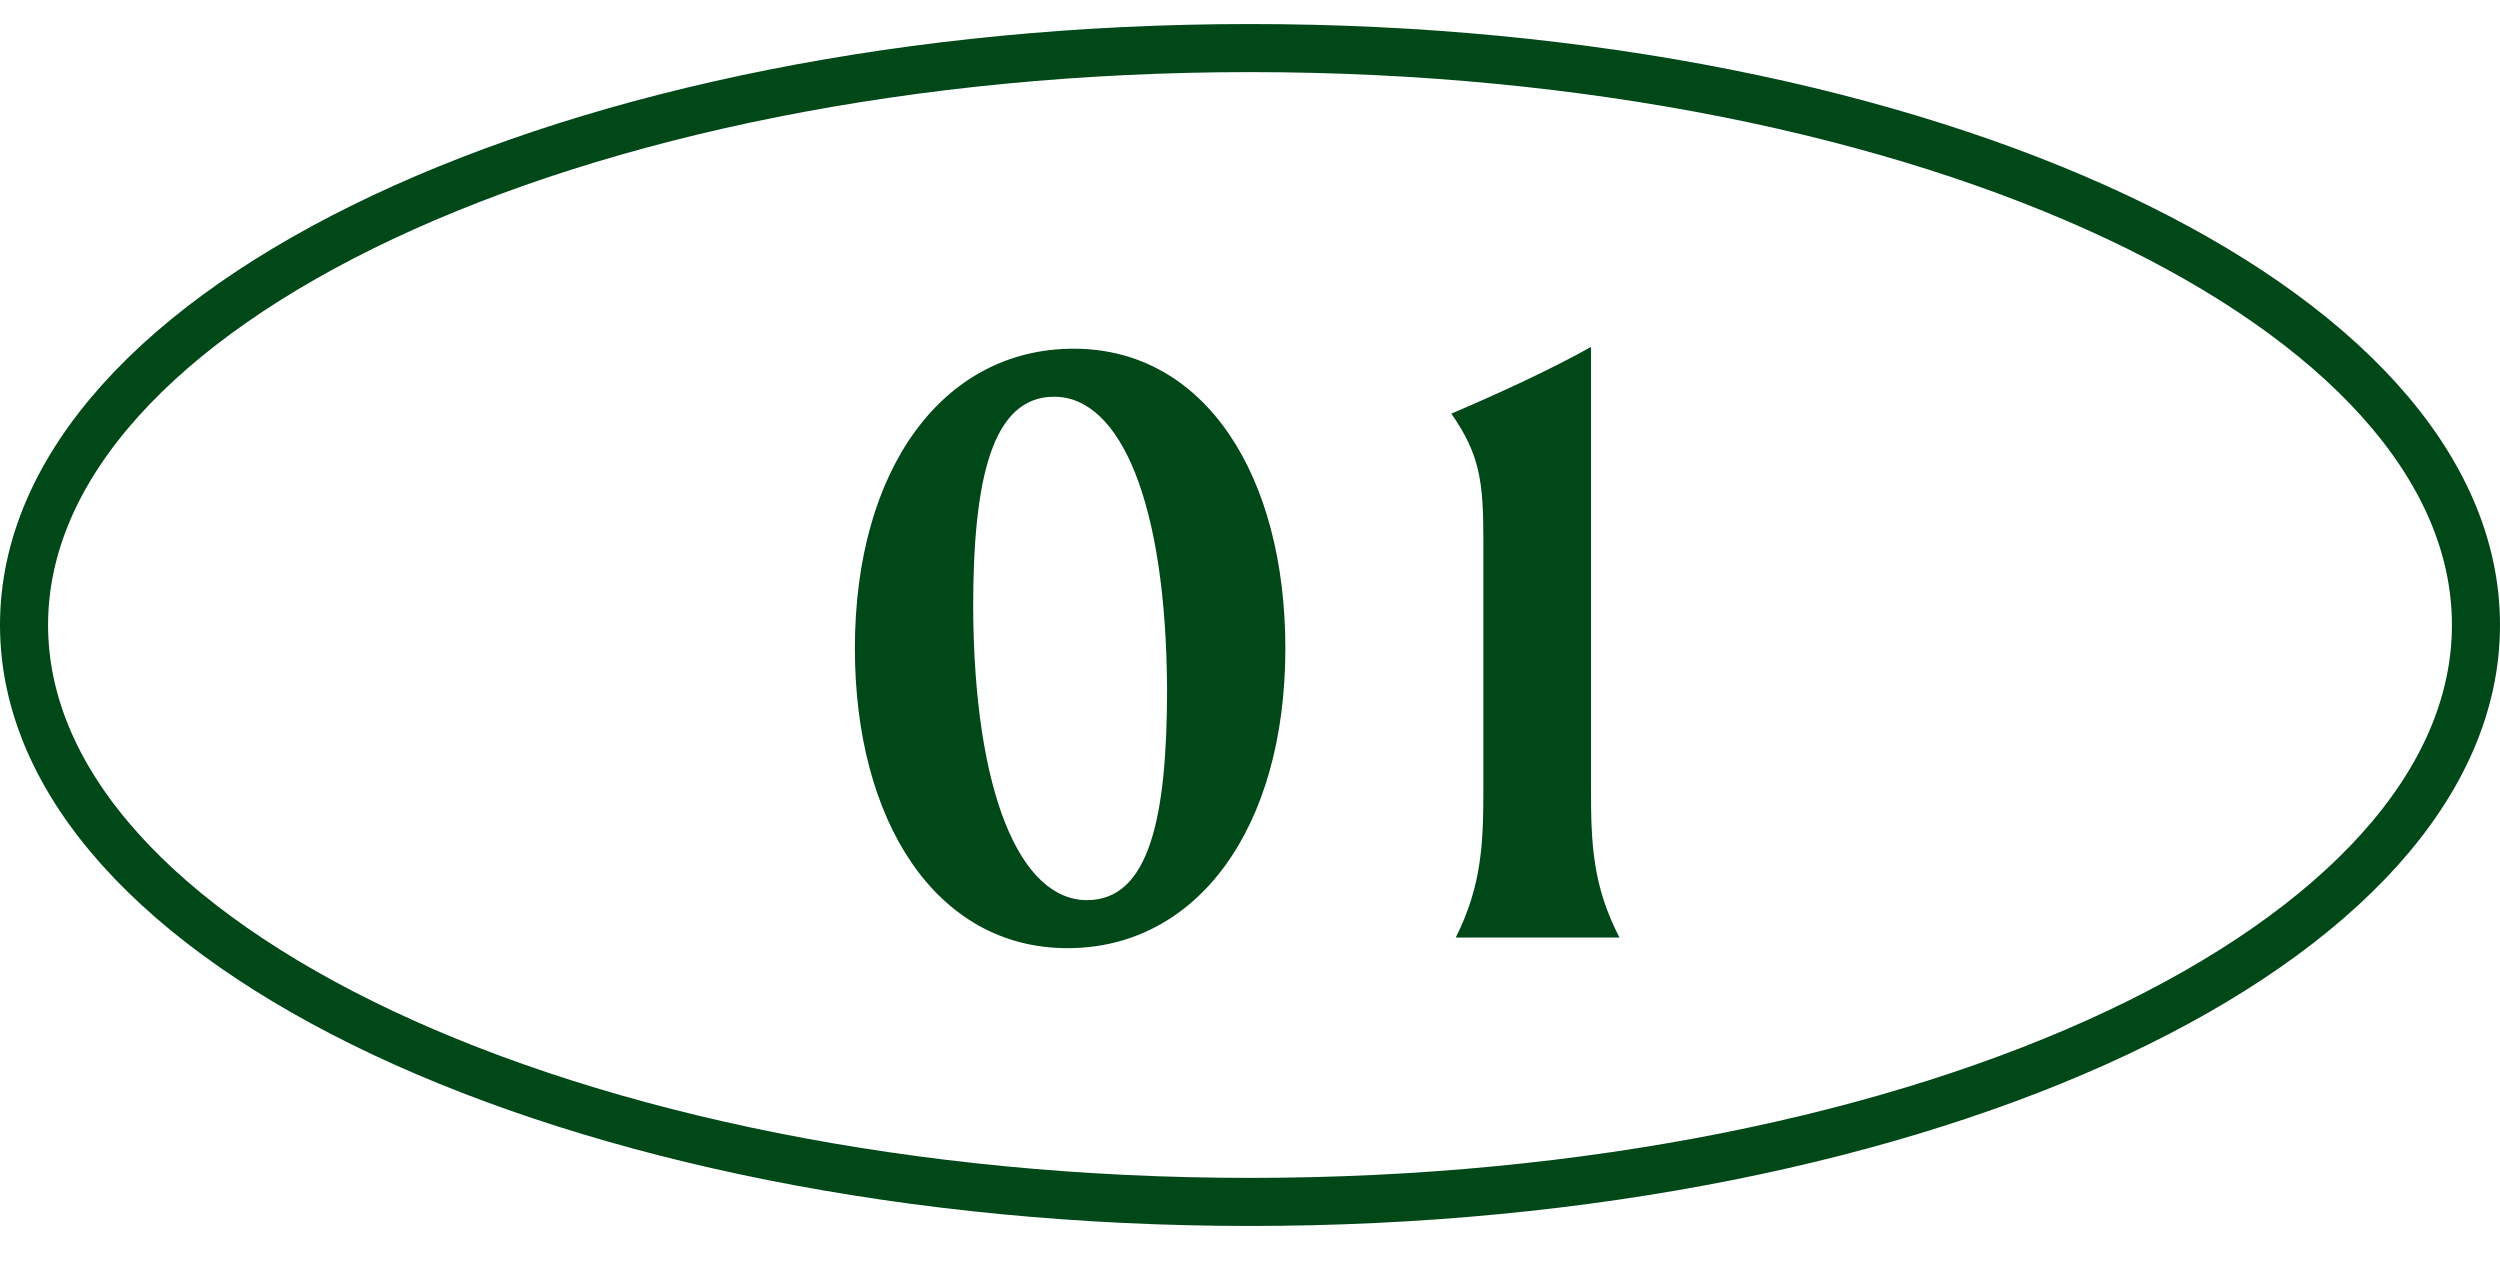 <svg width="104" height="53" viewBox="0 0 104 53" fill="none" xmlns="http://www.w3.org/2000/svg">
<path d="M52 50C23.834 50 1 39.255 1 26C1 12.745 23.834 2 52 2C80.166 2 103 12.745 103 26C103 39.255 80.166 50 52 50Z" stroke="#004818" stroke-width="2" stroke-miterlimit="10" stroke-linecap="round"/>
<path d="M44.406 39.444C38.93 39.444 35.563 34.153 35.563 26.975C35.563 19.501 39.226 14.506 44.665 14.506C50.141 14.506 53.471 19.797 53.471 26.975C53.471 34.449 49.808 39.444 44.406 39.444ZM45.22 37.446C47.81 37.446 48.55 34.005 48.55 28.677C48.513 20.944 46.626 16.504 43.851 16.504C41.261 16.504 40.484 19.945 40.484 25.273C40.521 33.006 42.445 37.446 45.22 37.446ZM60.561 39C61.634 36.854 61.708 35.115 61.708 32.821V22.461C61.708 20.019 61.56 18.909 60.376 17.207C62.115 16.467 64.483 15.394 66.185 14.432V32.821C66.185 35.115 66.259 36.854 67.369 39H60.561Z" fill="#004818"/>
</svg>
